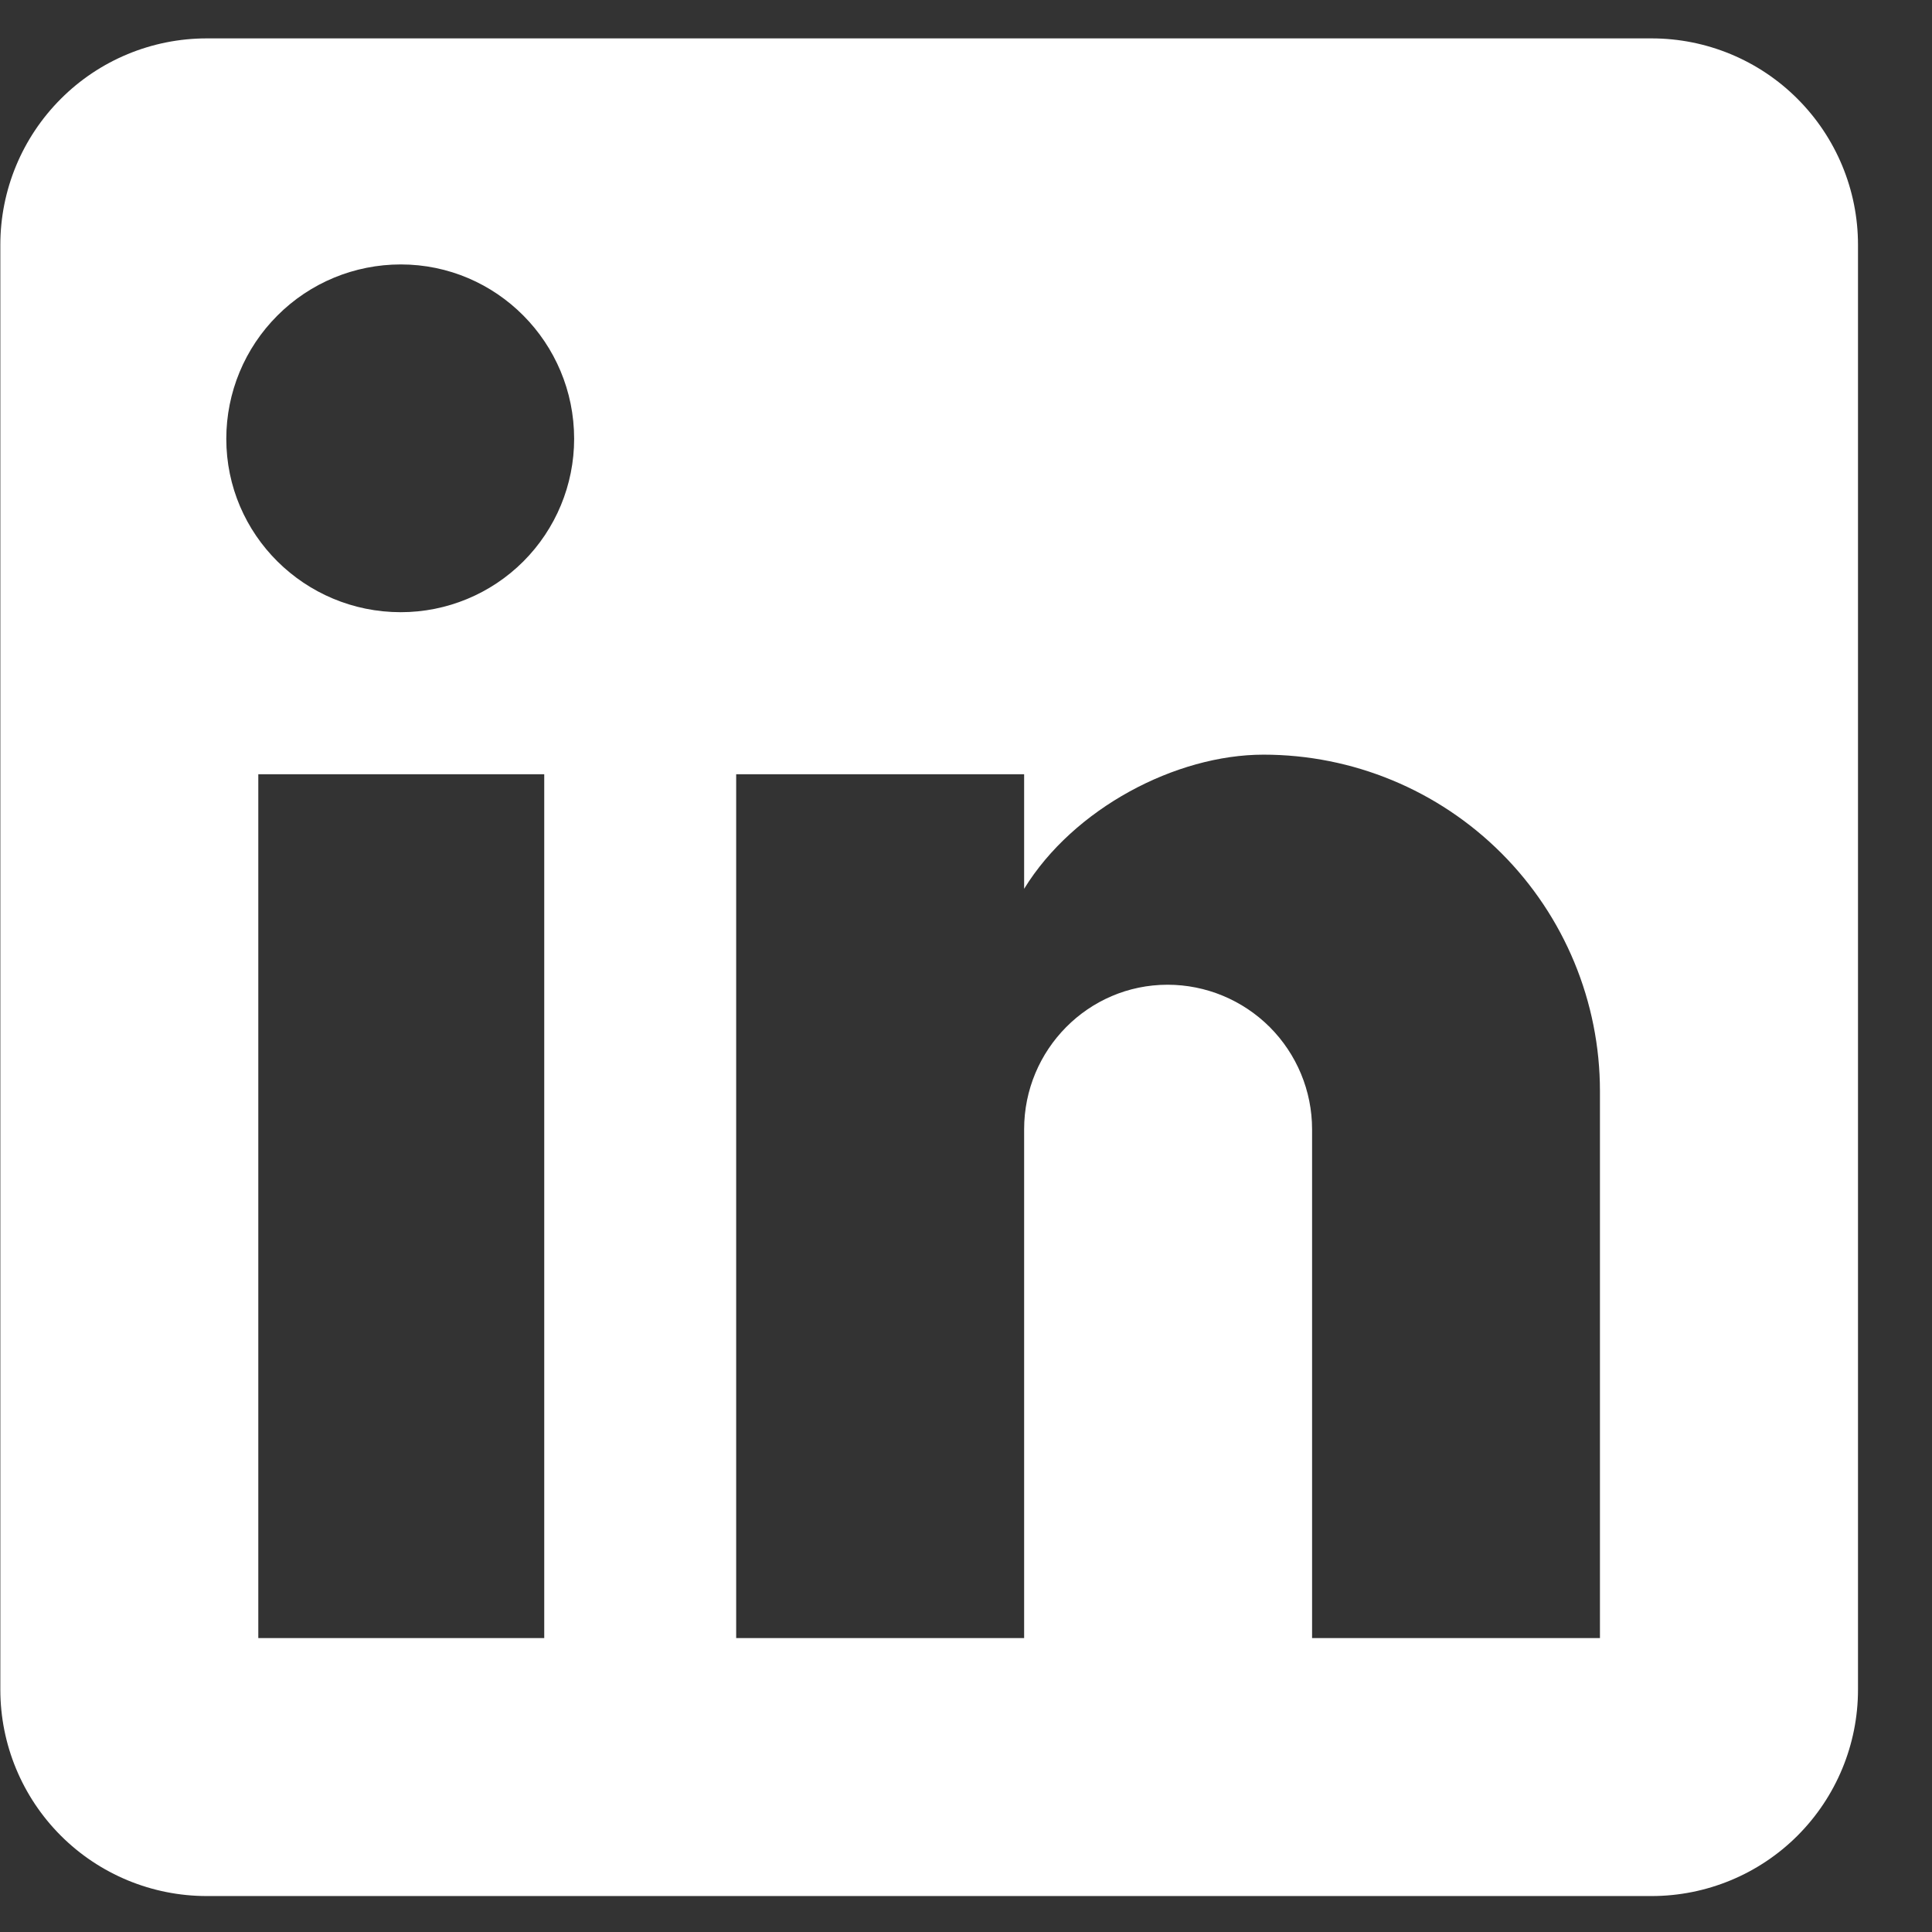 <svg width="23" height="23" viewBox="0 0 23 23" fill="none" xmlns="http://www.w3.org/2000/svg">
<rect x="0" y="0" width="23" height="23" fill="#333333" stroke="none"/>
<path d="M19.662 0.457C20.314 0.457 20.939 0.716 21.399 1.177C21.86 1.638 22.119 2.263 22.119 2.914V20.115C22.119 20.767 21.86 21.392 21.399 21.853C20.939 22.313 20.314 22.572 19.662 22.572H2.461C1.809 22.572 1.184 22.313 0.724 21.853C0.263 21.392 0.004 20.767 0.004 20.115V2.914C0.004 2.263 0.263 1.638 0.724 1.177C1.184 0.716 1.809 0.457 2.461 0.457H19.662ZM19.047 19.501V12.989C19.047 11.927 18.625 10.908 17.874 10.157C17.123 9.406 16.105 8.984 15.042 8.984C13.998 8.984 12.781 9.623 12.192 10.581V9.217H8.764V19.501H12.192V13.444C12.192 12.498 12.954 11.723 13.9 11.723C14.356 11.723 14.793 11.905 15.116 12.227C15.438 12.55 15.62 12.987 15.62 13.444V19.501H19.047ZM4.771 7.288C5.318 7.288 5.843 7.071 6.23 6.684C6.617 6.297 6.835 5.772 6.835 5.224C6.835 4.081 5.913 3.148 4.771 3.148C4.22 3.148 3.692 3.366 3.303 3.756C2.913 4.145 2.694 4.673 2.694 5.224C2.694 6.367 3.628 7.288 4.771 7.288ZM6.479 19.501V9.217H3.075V19.501H6.479Z" fill="white"/>
</svg>
